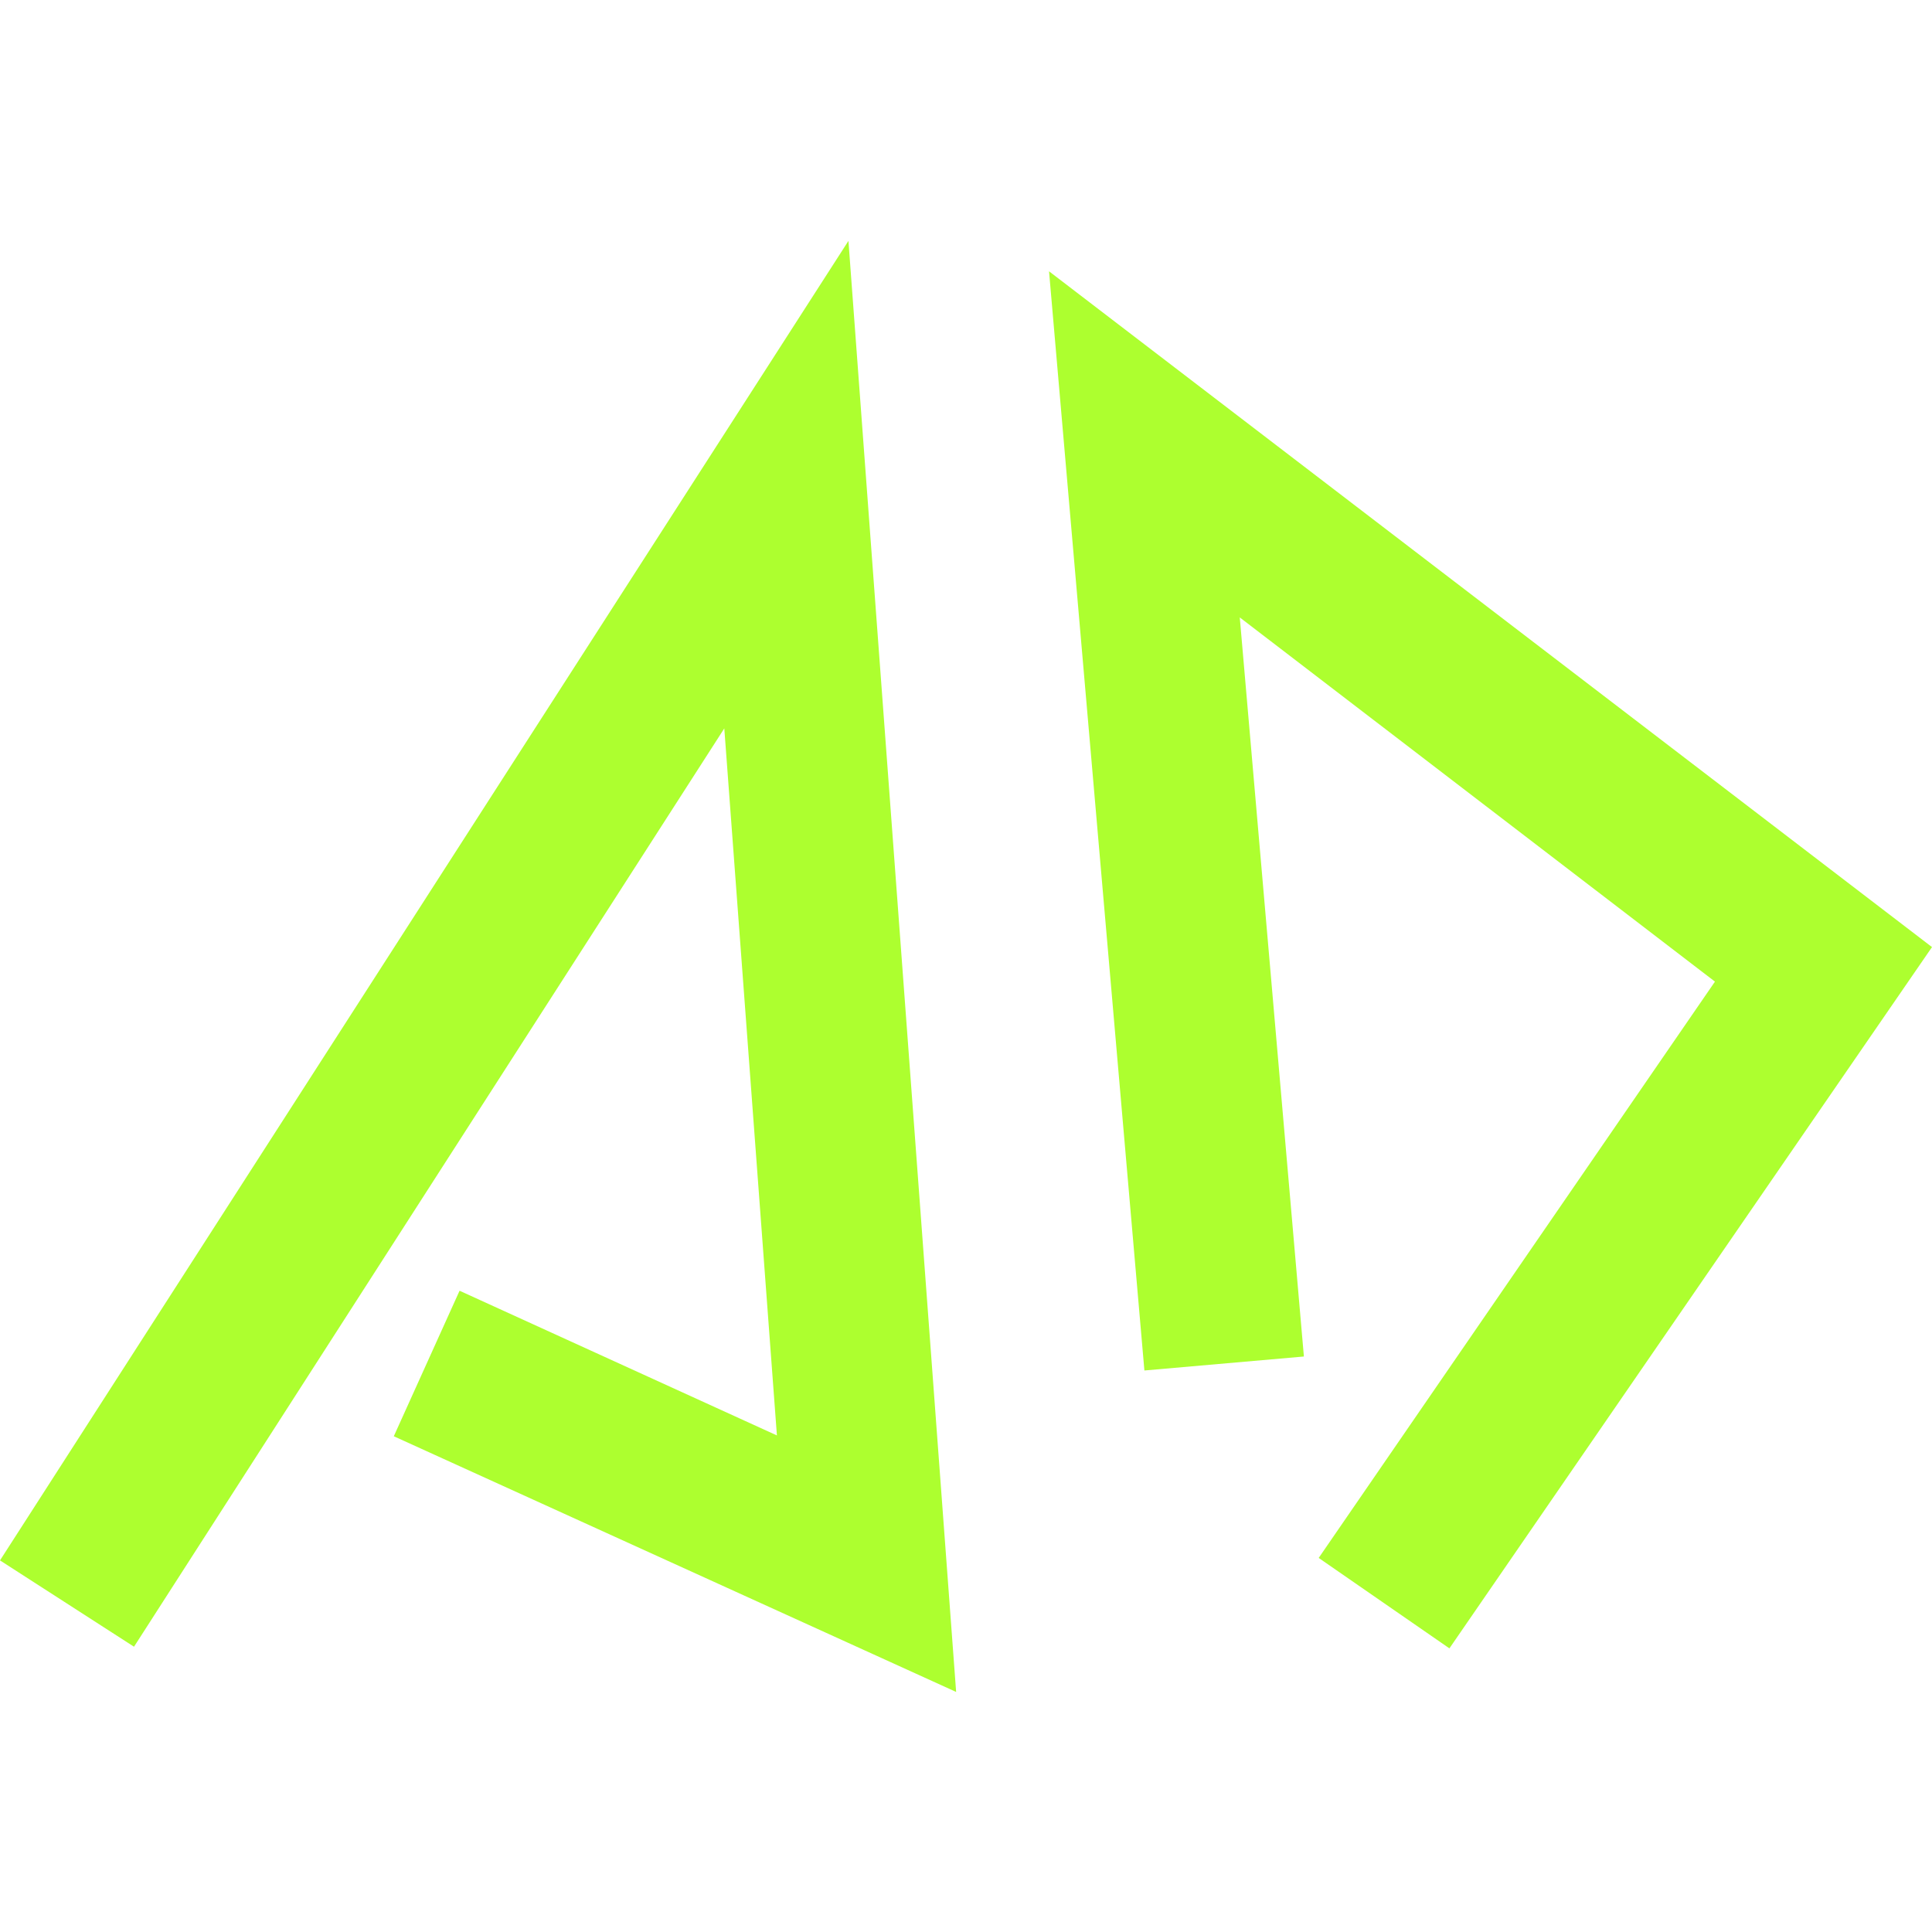 <?xml version="1.0" encoding="UTF-8"?>
<!DOCTYPE svg PUBLIC "-//W3C//DTD SVG 1.1//EN" "http://www.w3.org/Graphics/SVG/1.1/DTD/svg11.dtd">
<!-- Creator: CorelDRAW 2021 (64-Bit) -->
<svg xmlns="http://www.w3.org/2000/svg" xml:space="preserve" width="36px" height="36px" version="1.1" style="shape-rendering:geometricPrecision; text-rendering:geometricPrecision; image-rendering:optimizeQuality; fill-rule:evenodd; clip-rule:evenodd"
viewBox="0 0 2.35 2.35"
 xmlns:xlink="http://www.w3.org/1999/xlink"
 xmlns:xodm="http://www.corel.com/coreldraw/odm/2003">
 <defs>
  <style type="text/css">
   <![CDATA[
    .fil0 {fill:none}
    .fil1 {fill:greenyellow;fill-rule:nonzero}
   ]]>
  </style>
 </defs>
 <g id="Layer_x0020_1">
  <g id="_2173745375712">
   <rect class="fil0" width="2.35" height="2.35"/>
   <g>
    <polygon class="fil1" points="0,1.898 1.032,0.293 1.163,2.058 0.479,1.747 0.559,1.57 0.945,1.746 0.881,0.886 0.163,2.003 "/>
    <polygon class="fil1" points="1.392,1.667 1.276,0.33 2.35,1.152 1.763,2.005 1.604,1.895 2.086,1.194 1.508,0.751 1.586,1.65 "/>
   </g>
  </g>
 </g>
</svg>
